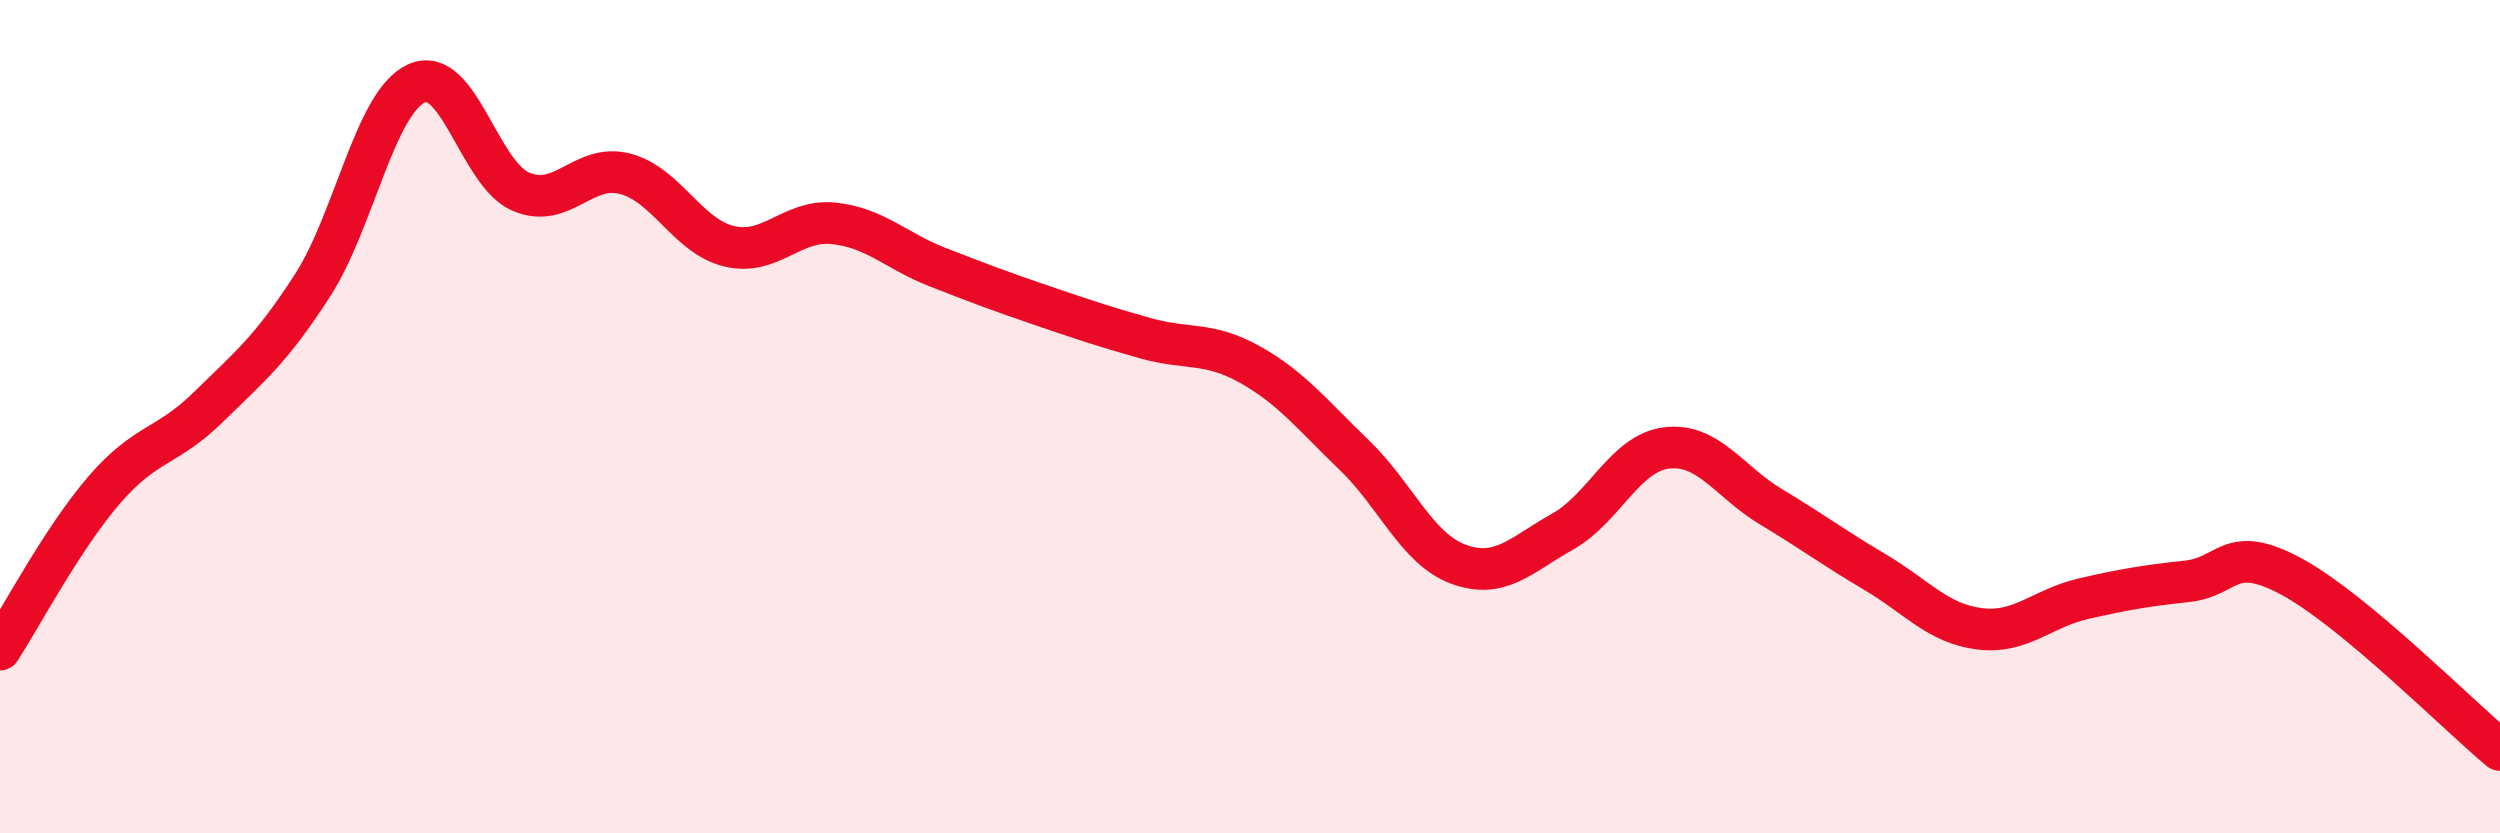 
    <svg width="60" height="20" viewBox="0 0 60 20" xmlns="http://www.w3.org/2000/svg">
      <path
        d="M 0,15.59 C 0.5,14.82 1.5,12.92 2.5,11.76 C 3.5,10.6 4,10.75 5,9.77 C 6,8.79 6.5,8.4 7.5,6.85 C 8.5,5.3 9,2.45 10,2 C 11,1.55 11.5,4.17 12.5,4.6 C 13.5,5.03 14,3.91 15,4.17 C 16,4.43 16.5,5.67 17.5,5.91 C 18.5,6.15 19,5.26 20,5.36 C 21,5.46 21.5,6.02 22.5,6.41 C 23.5,6.8 24,6.99 25,7.33 C 26,7.67 26.5,7.84 27.5,8.12 C 28.5,8.4 29,8.19 30,8.75 C 31,9.31 31.5,9.96 32.5,10.92 C 33.5,11.88 34,13.17 35,13.54 C 36,13.91 36.5,13.32 37.5,12.76 C 38.5,12.2 39,10.87 40,10.75 C 41,10.63 41.5,11.56 42.5,12.16 C 43.5,12.76 44,13.14 45,13.73 C 46,14.32 46.5,14.96 47.5,15.09 C 48.5,15.22 49,14.6 50,14.37 C 51,14.14 51.5,14.06 52.5,13.95 C 53.5,13.84 53.5,13.03 55,13.84 C 56.5,14.65 59,17.17 60,18L60 20L0 20Z"
        fill="#EB0A25"
        opacity="0.1"
        stroke-linecap="round"
        stroke-linejoin="round"
      />
      <path
        d="M 0,15.59 C 0.5,14.82 1.5,12.92 2.5,11.76 C 3.5,10.6 4,10.75 5,9.77 C 6,8.79 6.5,8.4 7.5,6.85 C 8.5,5.3 9,2.45 10,2 C 11,1.55 11.5,4.17 12.5,4.6 C 13.5,5.03 14,3.91 15,4.17 C 16,4.43 16.5,5.67 17.5,5.91 C 18.5,6.15 19,5.26 20,5.36 C 21,5.46 21.5,6.02 22.5,6.41 C 23.5,6.8 24,6.99 25,7.33 C 26,7.67 26.5,7.84 27.5,8.12 C 28.5,8.4 29,8.19 30,8.75 C 31,9.31 31.5,9.96 32.5,10.92 C 33.5,11.88 34,13.17 35,13.54 C 36,13.91 36.5,13.32 37.5,12.76 C 38.5,12.2 39,10.87 40,10.75 C 41,10.63 41.5,11.56 42.5,12.16 C 43.5,12.76 44,13.14 45,13.73 C 46,14.32 46.5,14.96 47.5,15.09 C 48.5,15.22 49,14.6 50,14.37 C 51,14.14 51.5,14.06 52.5,13.95 C 53.5,13.84 53.5,13.03 55,13.84 C 56.5,14.65 59,17.17 60,18"
        stroke="#EB0A25"
        stroke-width="1"
        fill="none"
        stroke-linecap="round"
        stroke-linejoin="round"
      />
    </svg>
  